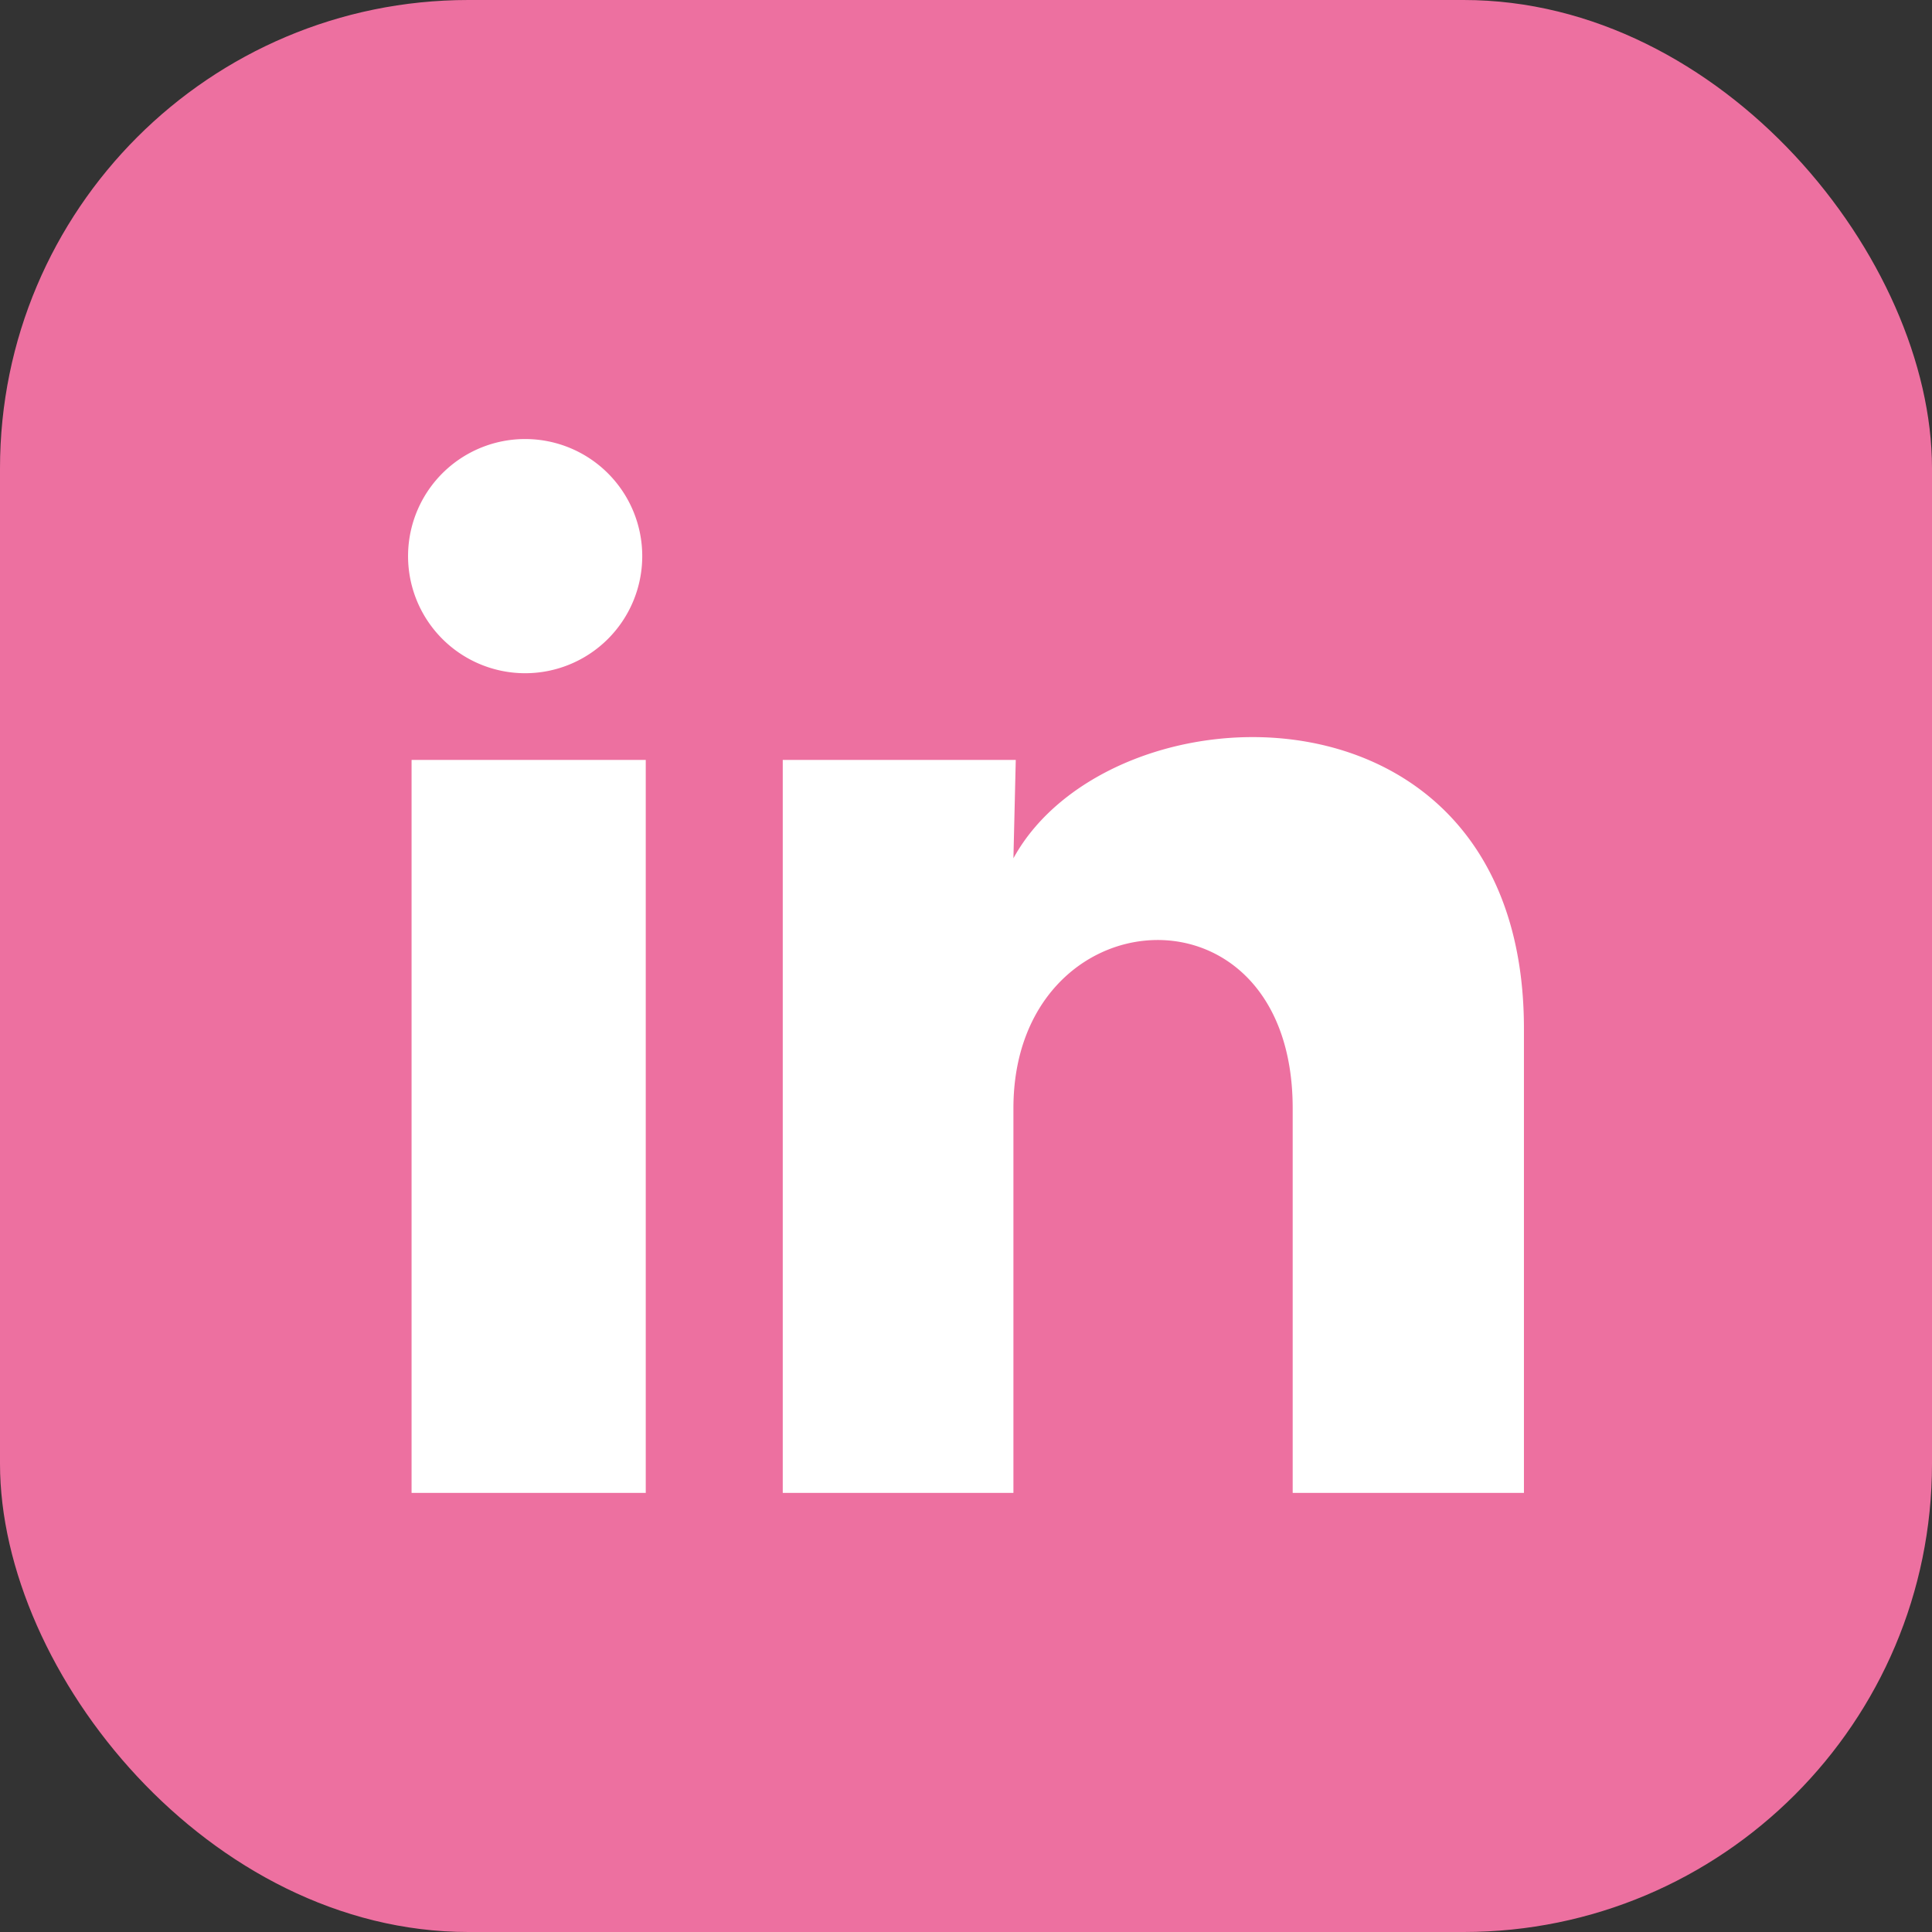 <?xml version="1.0" encoding="UTF-8"?>
<svg xmlns="http://www.w3.org/2000/svg" width="33" height="33" viewBox="0 0 33 33">
  <rect x="0" y="0" width="33" height="33" fill="#333333" stroke="none"/>
  <g id="Gruppe_277" data-name="Gruppe 277" transform="translate(-930 -9055)">
    <rect id="Rechteck_128" data-name="Rechteck 128" width="33" height="33" rx="8" transform="translate(930 9055)" fill="#ed70a0"></rect>
    <path id="Pfad_213" data-name="Pfad 213" d="M6.94,5A2,2,0,1,1,5,3,2,2,0,0,1,6.94,5ZM7,8.48H3V21H7Zm6.32,0H9.34V21h3.94V14.43c0-3.66,4.77-4,4.77,0V21H22V13.07c0-6.17-7.06-5.94-8.72-2.91Z" transform="translate(934.03 9059.5)" fill="#fff"></path>
  </g>
</svg>
